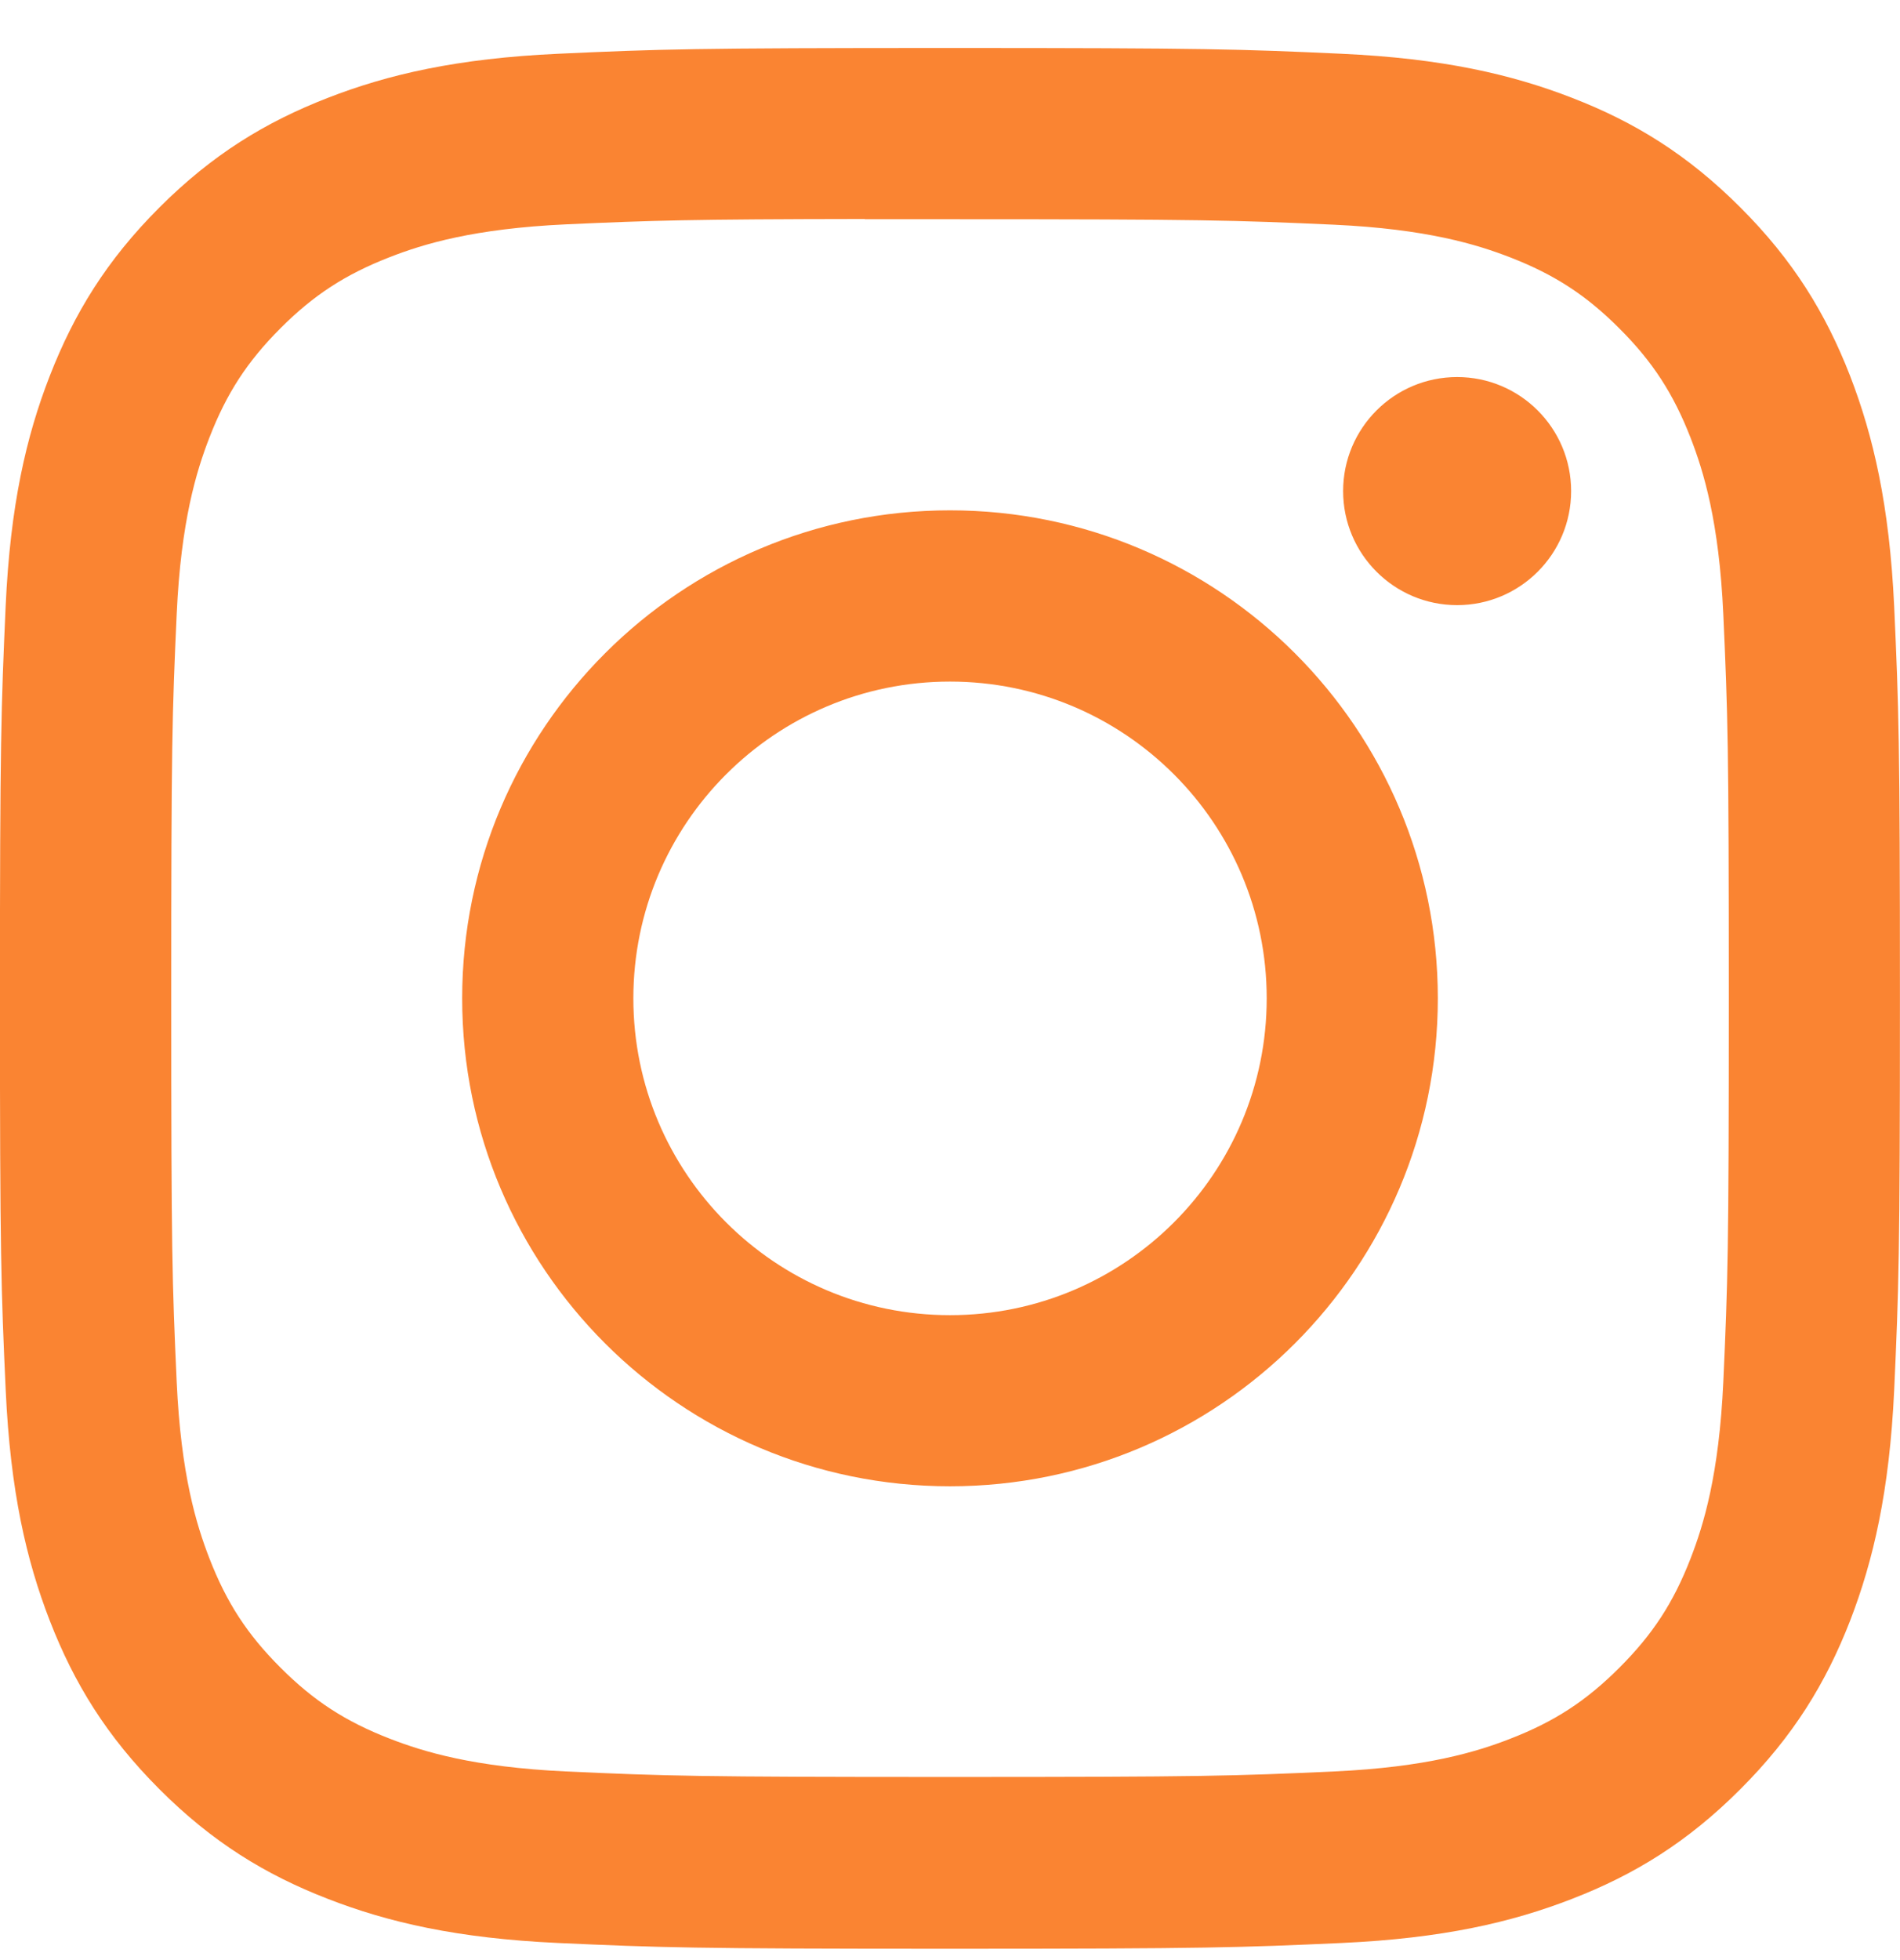 <svg width="32" height="33" viewBox="0 0 32 33" fill="none" xmlns="http://www.w3.org/2000/svg">
<path d="M16 0.808C11.655 0.808 11.11 0.827 9.403 0.905C7.7 0.983 6.537 1.252 5.52 1.648C4.467 2.057 3.575 2.603 2.685 3.493C1.795 4.382 1.249 5.275 0.839 6.327C0.442 7.345 0.172 8.508 0.095 10.21C0.019 11.917 -0.001 12.463 -0.001 16.808C-0.001 21.154 0.018 21.697 0.096 23.404C0.174 25.107 0.444 26.27 0.839 27.287C1.248 28.34 1.795 29.232 2.684 30.122C3.573 31.012 4.466 31.56 5.518 31.968C6.536 32.364 7.699 32.634 9.402 32.712C11.108 32.789 11.653 32.809 15.998 32.809C20.344 32.809 20.888 32.789 22.595 32.712C24.298 32.634 25.462 32.364 26.48 31.968C27.532 31.56 28.423 31.012 29.312 30.122C30.202 29.232 30.749 28.34 31.159 27.288C31.552 26.27 31.822 25.107 31.902 23.404C31.979 21.698 31.999 21.154 31.999 16.808C31.999 12.463 31.979 11.918 31.902 10.211C31.822 8.508 31.552 7.345 31.159 6.327C30.749 5.275 30.202 4.382 29.312 3.493C28.422 2.603 27.532 2.056 26.479 1.648C25.459 1.252 24.296 0.983 22.592 0.905C20.886 0.827 20.342 0.808 15.995 0.808H16ZM14.565 3.691C14.991 3.691 15.466 3.691 16 3.691C20.273 3.691 20.779 3.707 22.466 3.783C24.026 3.855 24.873 4.115 25.437 4.334C26.183 4.624 26.716 4.971 27.275 5.531C27.835 6.091 28.182 6.625 28.473 7.371C28.692 7.935 28.953 8.781 29.024 10.341C29.1 12.028 29.117 12.535 29.117 16.805C29.117 21.075 29.1 21.581 29.024 23.268C28.952 24.828 28.692 25.675 28.473 26.238C28.183 26.985 27.835 27.516 27.275 28.076C26.715 28.636 26.184 28.983 25.437 29.273C24.873 29.493 24.026 29.753 22.466 29.824C20.779 29.901 20.273 29.917 16 29.917C11.728 29.917 11.222 29.901 9.535 29.824C7.975 29.752 7.128 29.491 6.564 29.272C5.817 28.982 5.284 28.636 4.724 28.076C4.164 27.516 3.817 26.984 3.527 26.237C3.308 25.673 3.047 24.827 2.976 23.267C2.899 21.58 2.884 21.073 2.884 16.801C2.884 12.528 2.899 12.024 2.976 10.337C3.047 8.777 3.308 7.931 3.527 7.367C3.817 6.62 4.164 6.087 4.724 5.526C5.284 4.966 5.817 4.62 6.564 4.329C7.128 4.109 7.975 3.849 9.535 3.777C11.011 3.711 11.583 3.691 14.565 3.687V3.691ZM24.541 6.348C23.481 6.348 22.621 7.207 22.621 8.268C22.621 9.328 23.481 10.188 24.541 10.188C25.601 10.188 26.461 9.328 26.461 8.268C26.461 7.208 25.601 6.348 24.541 6.348V6.348ZM16 8.592C11.463 8.592 7.784 12.271 7.784 16.808C7.784 21.346 11.463 25.023 16 25.023C20.538 25.023 24.216 21.346 24.216 16.808C24.216 12.271 20.538 8.592 16 8.592ZM16 11.475C18.946 11.475 21.334 13.863 21.334 16.808C21.334 19.754 18.946 22.142 16 22.142C13.055 22.142 10.667 19.754 10.667 16.808C10.667 13.863 13.055 11.475 16 11.475Z" fill="#FA8432"/>
</svg>
